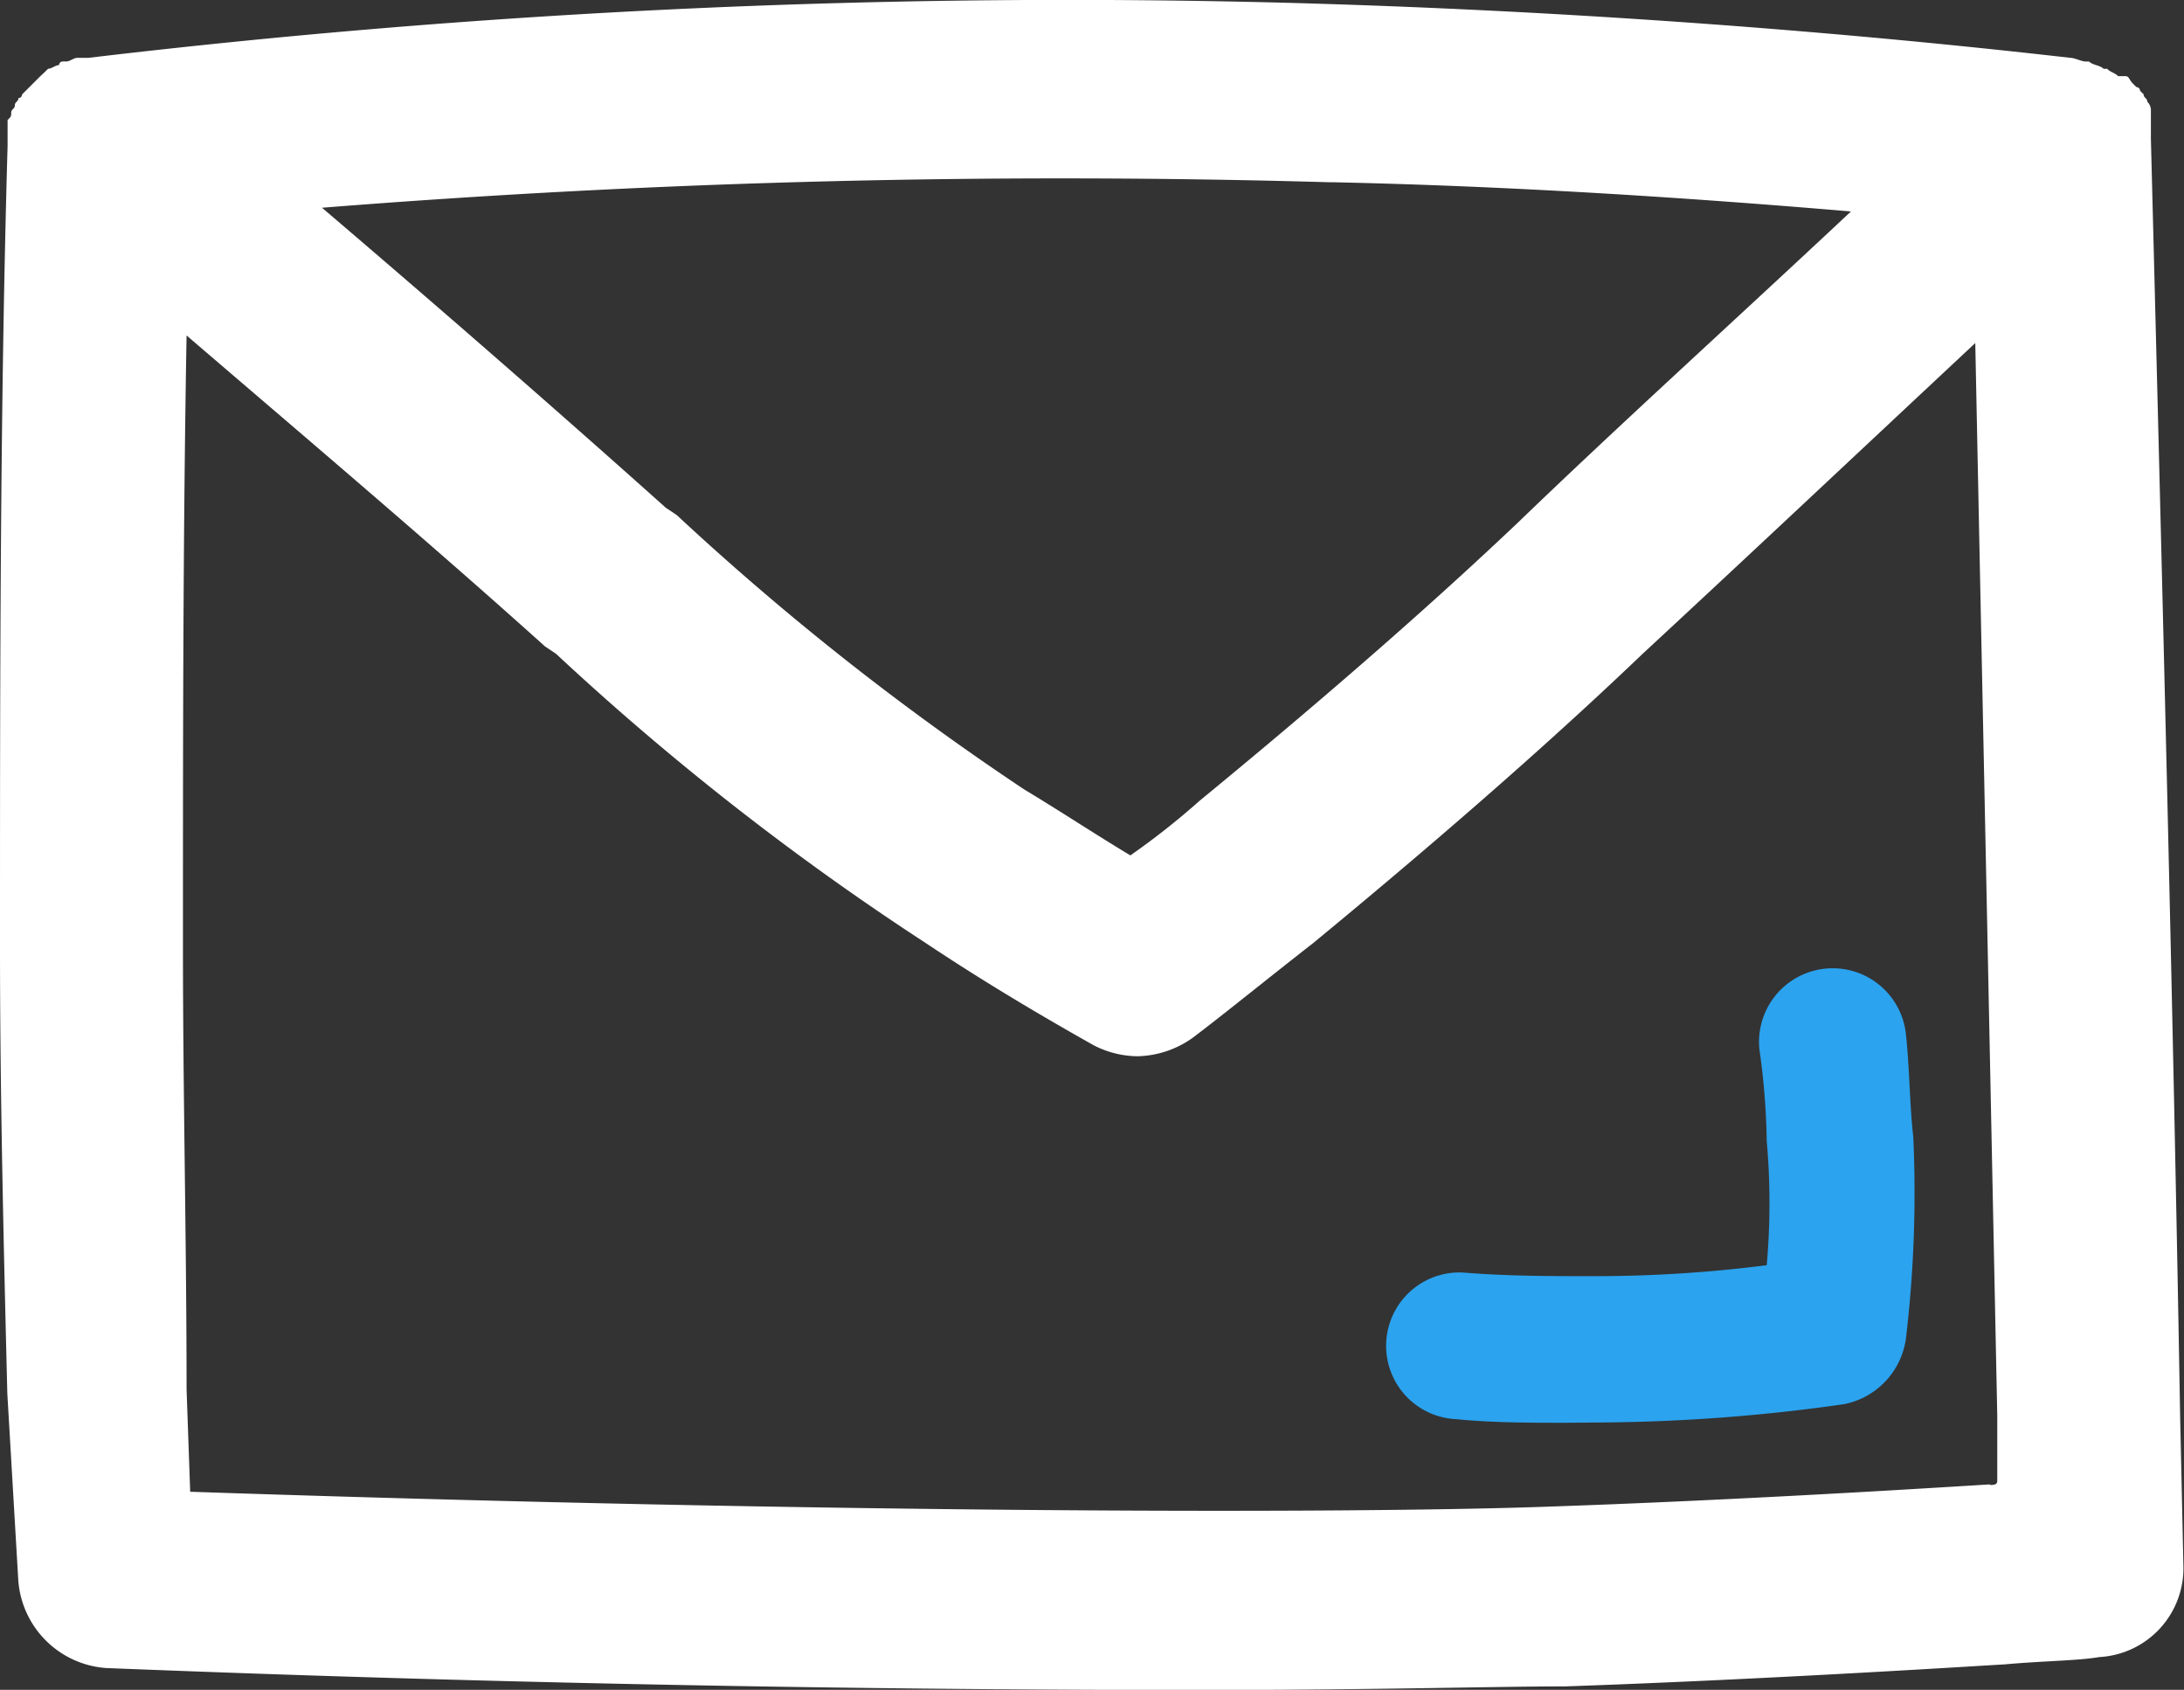 <svg xmlns="http://www.w3.org/2000/svg" width="25.332" height="19.595" viewBox="0 0 25.332 19.595">
  <rect x="0" y="0" width="25.332" height="19.595" fill="#333333" stroke="none"/>
  <g id="ic-email" transform="translate(0)">
    <path id="XMLID_10_" d="M36.287,32.529c-.085-4.922-.212-9.843-.339-14.807h0v-.3h0v-.042h0a.148.148,0,0,0-.042-.085c0-.042-.042-.042-.042-.085l-.042-.042h0a.042.042,0,0,0-.042-.042l-.042-.042c-.042-.042-.042-.085-.085-.085h-.085c-.042-.042-.085-.042-.127-.085H35.4c-.042-.042-.127-.042-.17-.085h-.042c-.042,0-.127-.042-.17-.042h0c-2.97-.339-6.025-.552-8.995-.636a96.412,96.412,0,0,0-14,.636h-.127c-.042,0-.085.042-.127.042h-.042a.042.042,0,0,0-.042.042c-.042,0-.085.042-.127.042l-.042.042L11.467,17h0l-.042.042-.042.042-.085.085-.042.042a.042.042,0,0,1-.042.042c0,.042-.042.042-.042.085s-.042.042-.042.085,0,.042-.042.085h0v.3C11,20.861,11,24,11,27.1c0,1.7.042,3.437.085,5.176l.127,2.164a1.1,1.1,0,0,0,1.018,1.018c5.3.212,9.674.255,12.728.255,1.952,0,3.394-.042,4.2-.042,2.461-.085,5.049-.255,5.091-.255.467-.042.849-.042,1.1-.085a1.032,1.032,0,0,0,.976-1.061Zm-9.843-14.3c1.994.042,4.031.17,6.025.339-1.358,1.273-2.673,2.461-3.861,3.606-.849.806-2.037,1.867-3.691,3.225a8.7,8.7,0,0,1-.806.636c-.424-.255-.806-.509-1.23-.764a31.681,31.681,0,0,1-4.031-3.182l-.127-.085c-1.23-1.1-2.546-2.249-3.988-3.479A108.191,108.191,0,0,1,26.444,18.23Zm7.637,15.1c-.042,0-2.588.17-5.049.255-2.249.085-8.273.085-15.826-.17l-.042-1.188c0-1.7-.042-3.437-.042-5.134,0-2.334,0-4.71.042-7.086,1.485,1.273,2.885,2.461,4.158,3.606l.127.085a31.525,31.525,0,0,0,4.285,3.352c.636.424,1.273.806,1.952,1.188a1.13,1.13,0,0,0,.509.127,1.143,1.143,0,0,0,.636-.212c.339-.255.806-.636,1.4-1.1,1.7-1.4,2.928-2.5,3.819-3.352,1.188-1.1,2.5-2.334,3.861-3.606.085,4.158.17,8.273.255,12.431v.764C34.166,33.335,34.123,33.335,34.081,33.335Z" transform="translate(-11 -16.116)" fill="#fff"/>
    <path id="XMLID_2_" d="M50.979,47.856c-.424,0-.849,0-1.273-.042a.85.85,0,0,1,.085-1.7c.509.042,1.018.042,1.527.042a15.732,15.732,0,0,0,1.994-.127,8.191,8.191,0,0,0,0-1.443,8.265,8.265,0,0,0-.085-1.061.853.853,0,1,1,1.7-.17c.042.382.042.806.085,1.188a14.313,14.313,0,0,1-.085,2.334.9.9,0,0,1-.721.764,20.842,20.842,0,0,1-2.843.212Z" transform="translate(-32.82 -31.358)" fill="#2ba3ef"/>
  </g>
</svg>
